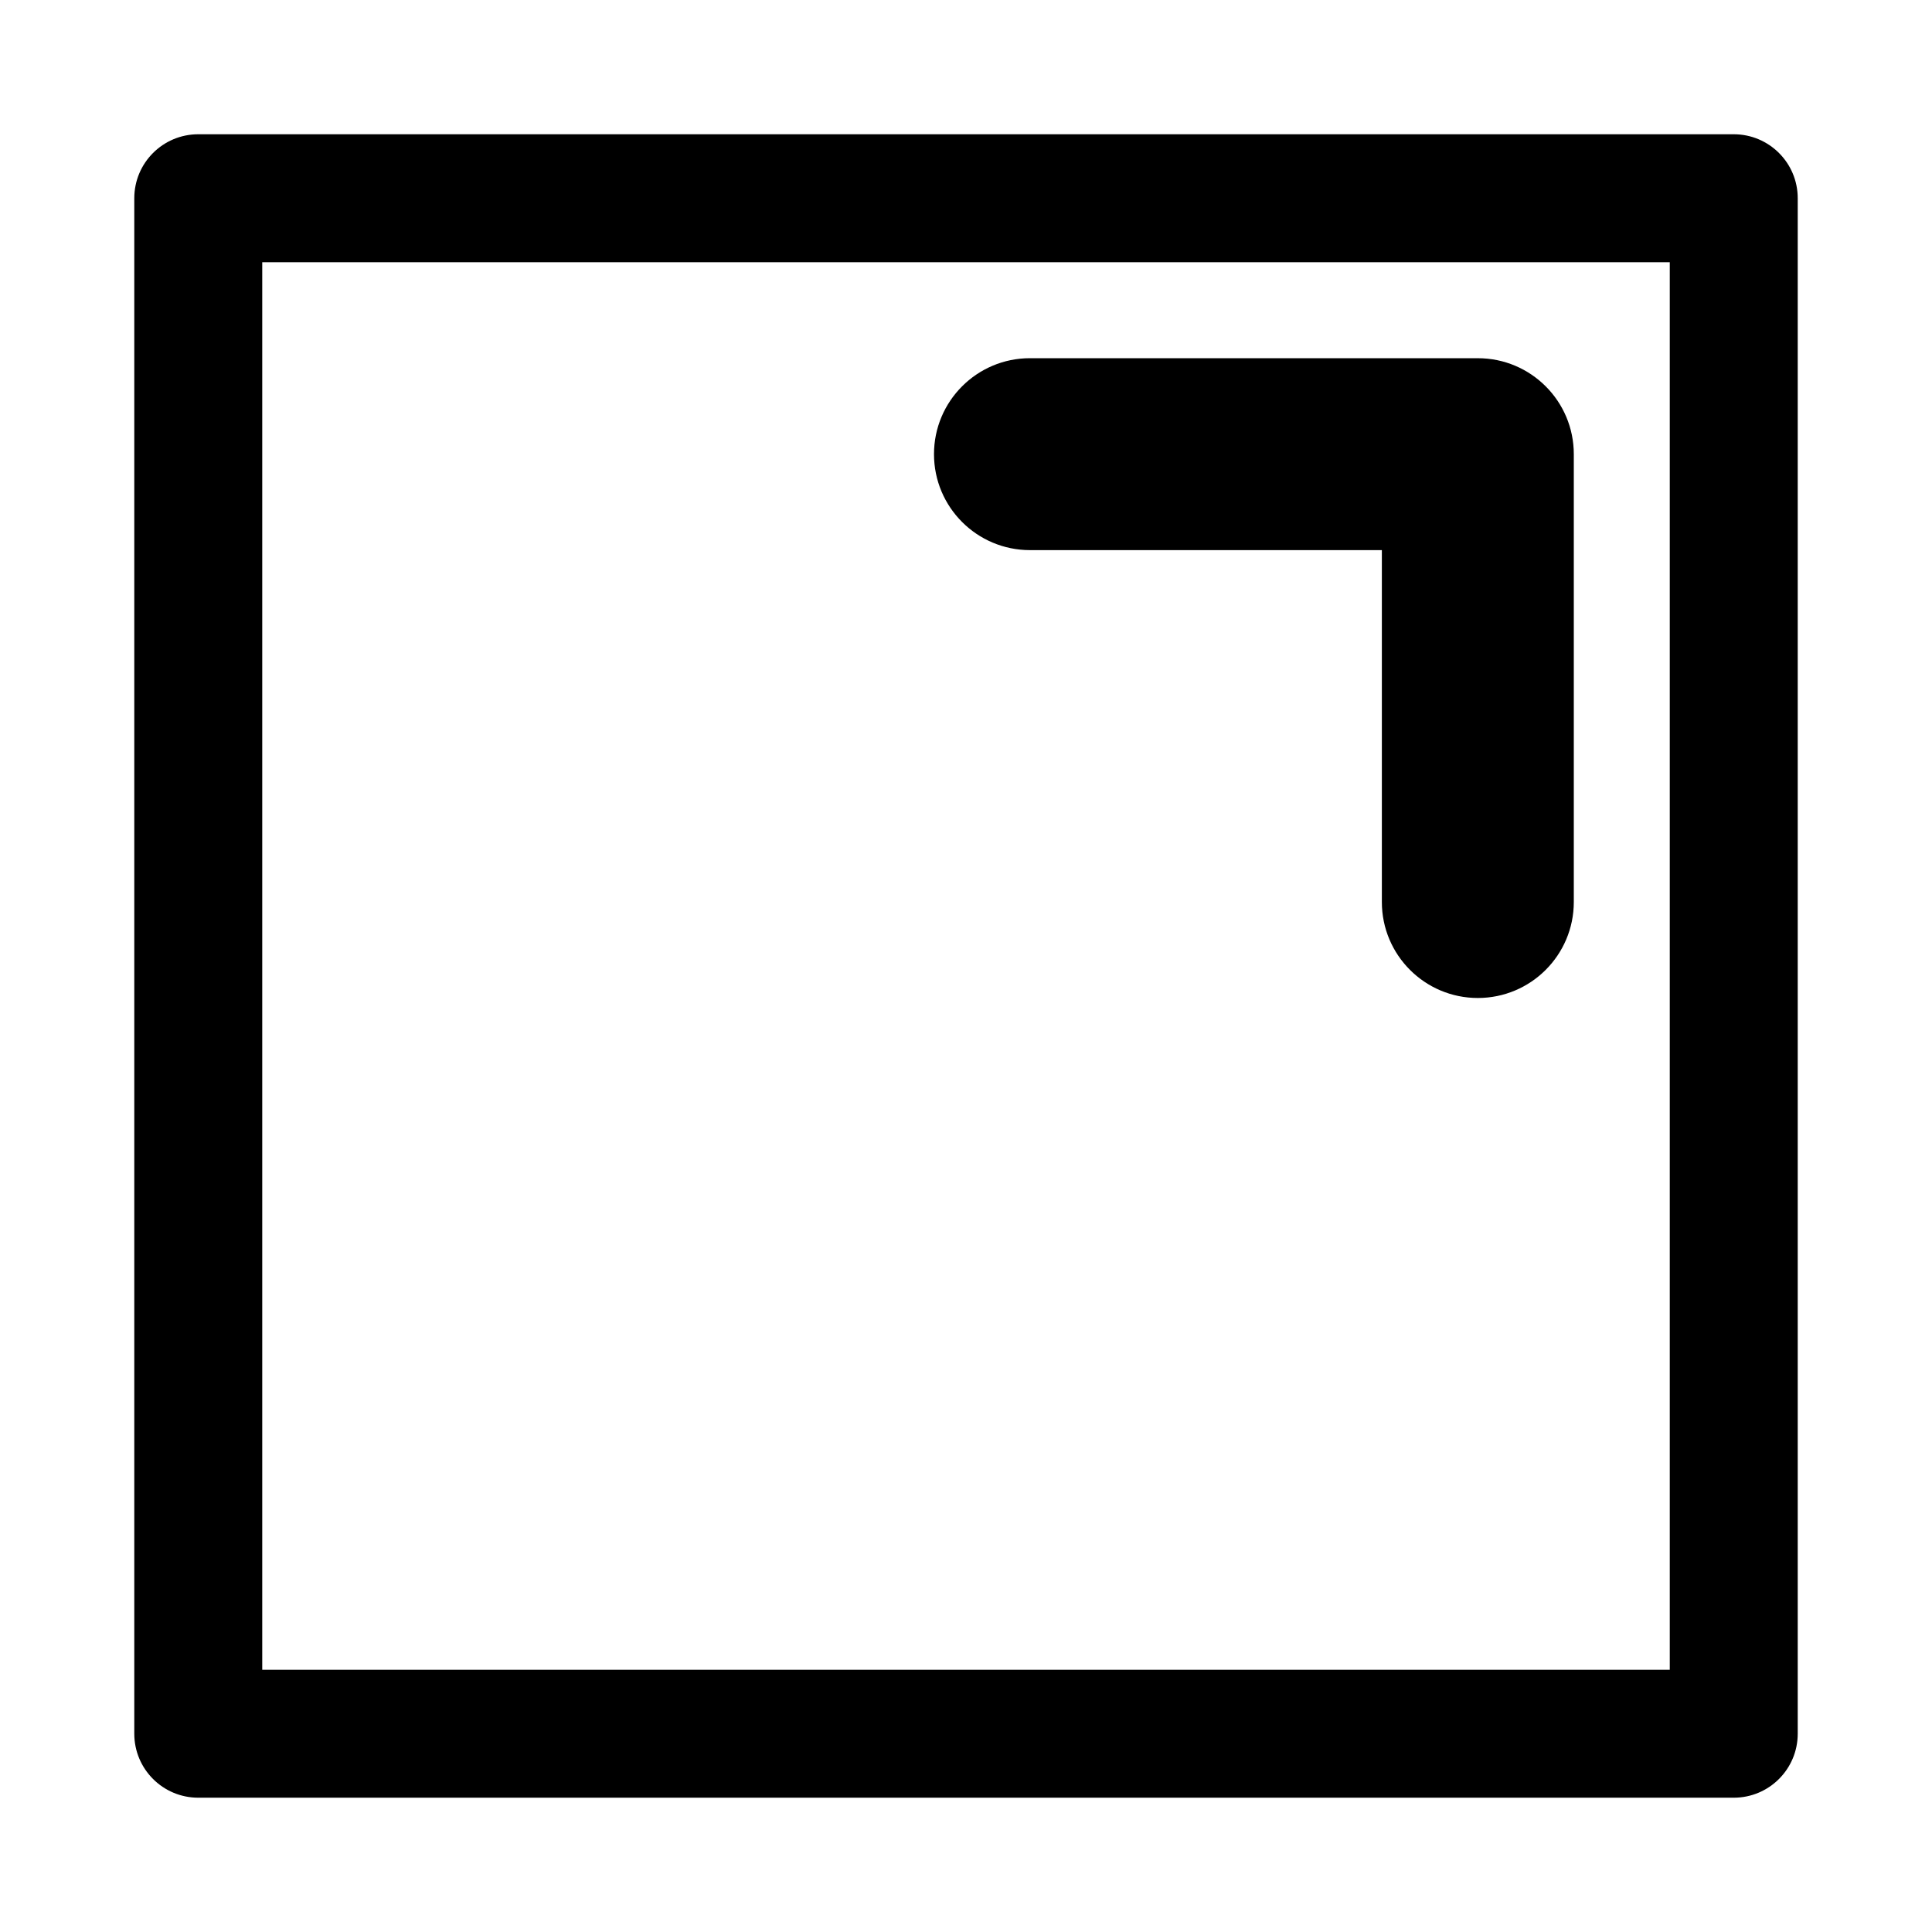 <?xml version="1.0" encoding="UTF-8"?>
<!-- Uploaded to: ICON Repo, www.svgrepo.com, Generator: ICON Repo Mixer Tools -->
<svg fill="#000000" width="800px" height="800px" version="1.1" viewBox="144 144 512 512" xmlns="http://www.w3.org/2000/svg">
 <g fill-rule="evenodd">
  <path d="m603.46 179.58c9.367 0 16.957 7.59 16.957 16.953v406.92c0 9.367-7.59 16.957-16.957 16.957h-406.92c-9.363 0-16.953-7.59-16.953-16.957v-406.92c0-9.363 7.59-16.953 16.953-16.953zm-16.953 33.91h-373.01v373.01h373.01z"/>
  <path d="m535.64 238.93c14.047 0 25.434 11.387 25.434 25.434v118.68c0 14.047-11.387 25.434-25.434 25.434s-25.434-11.387-25.434-25.434v-93.254h-93.254c-14.047 0-25.434-11.387-25.434-25.43 0-14.047 11.387-25.434 25.434-25.434z"/>
 </g>
</svg>